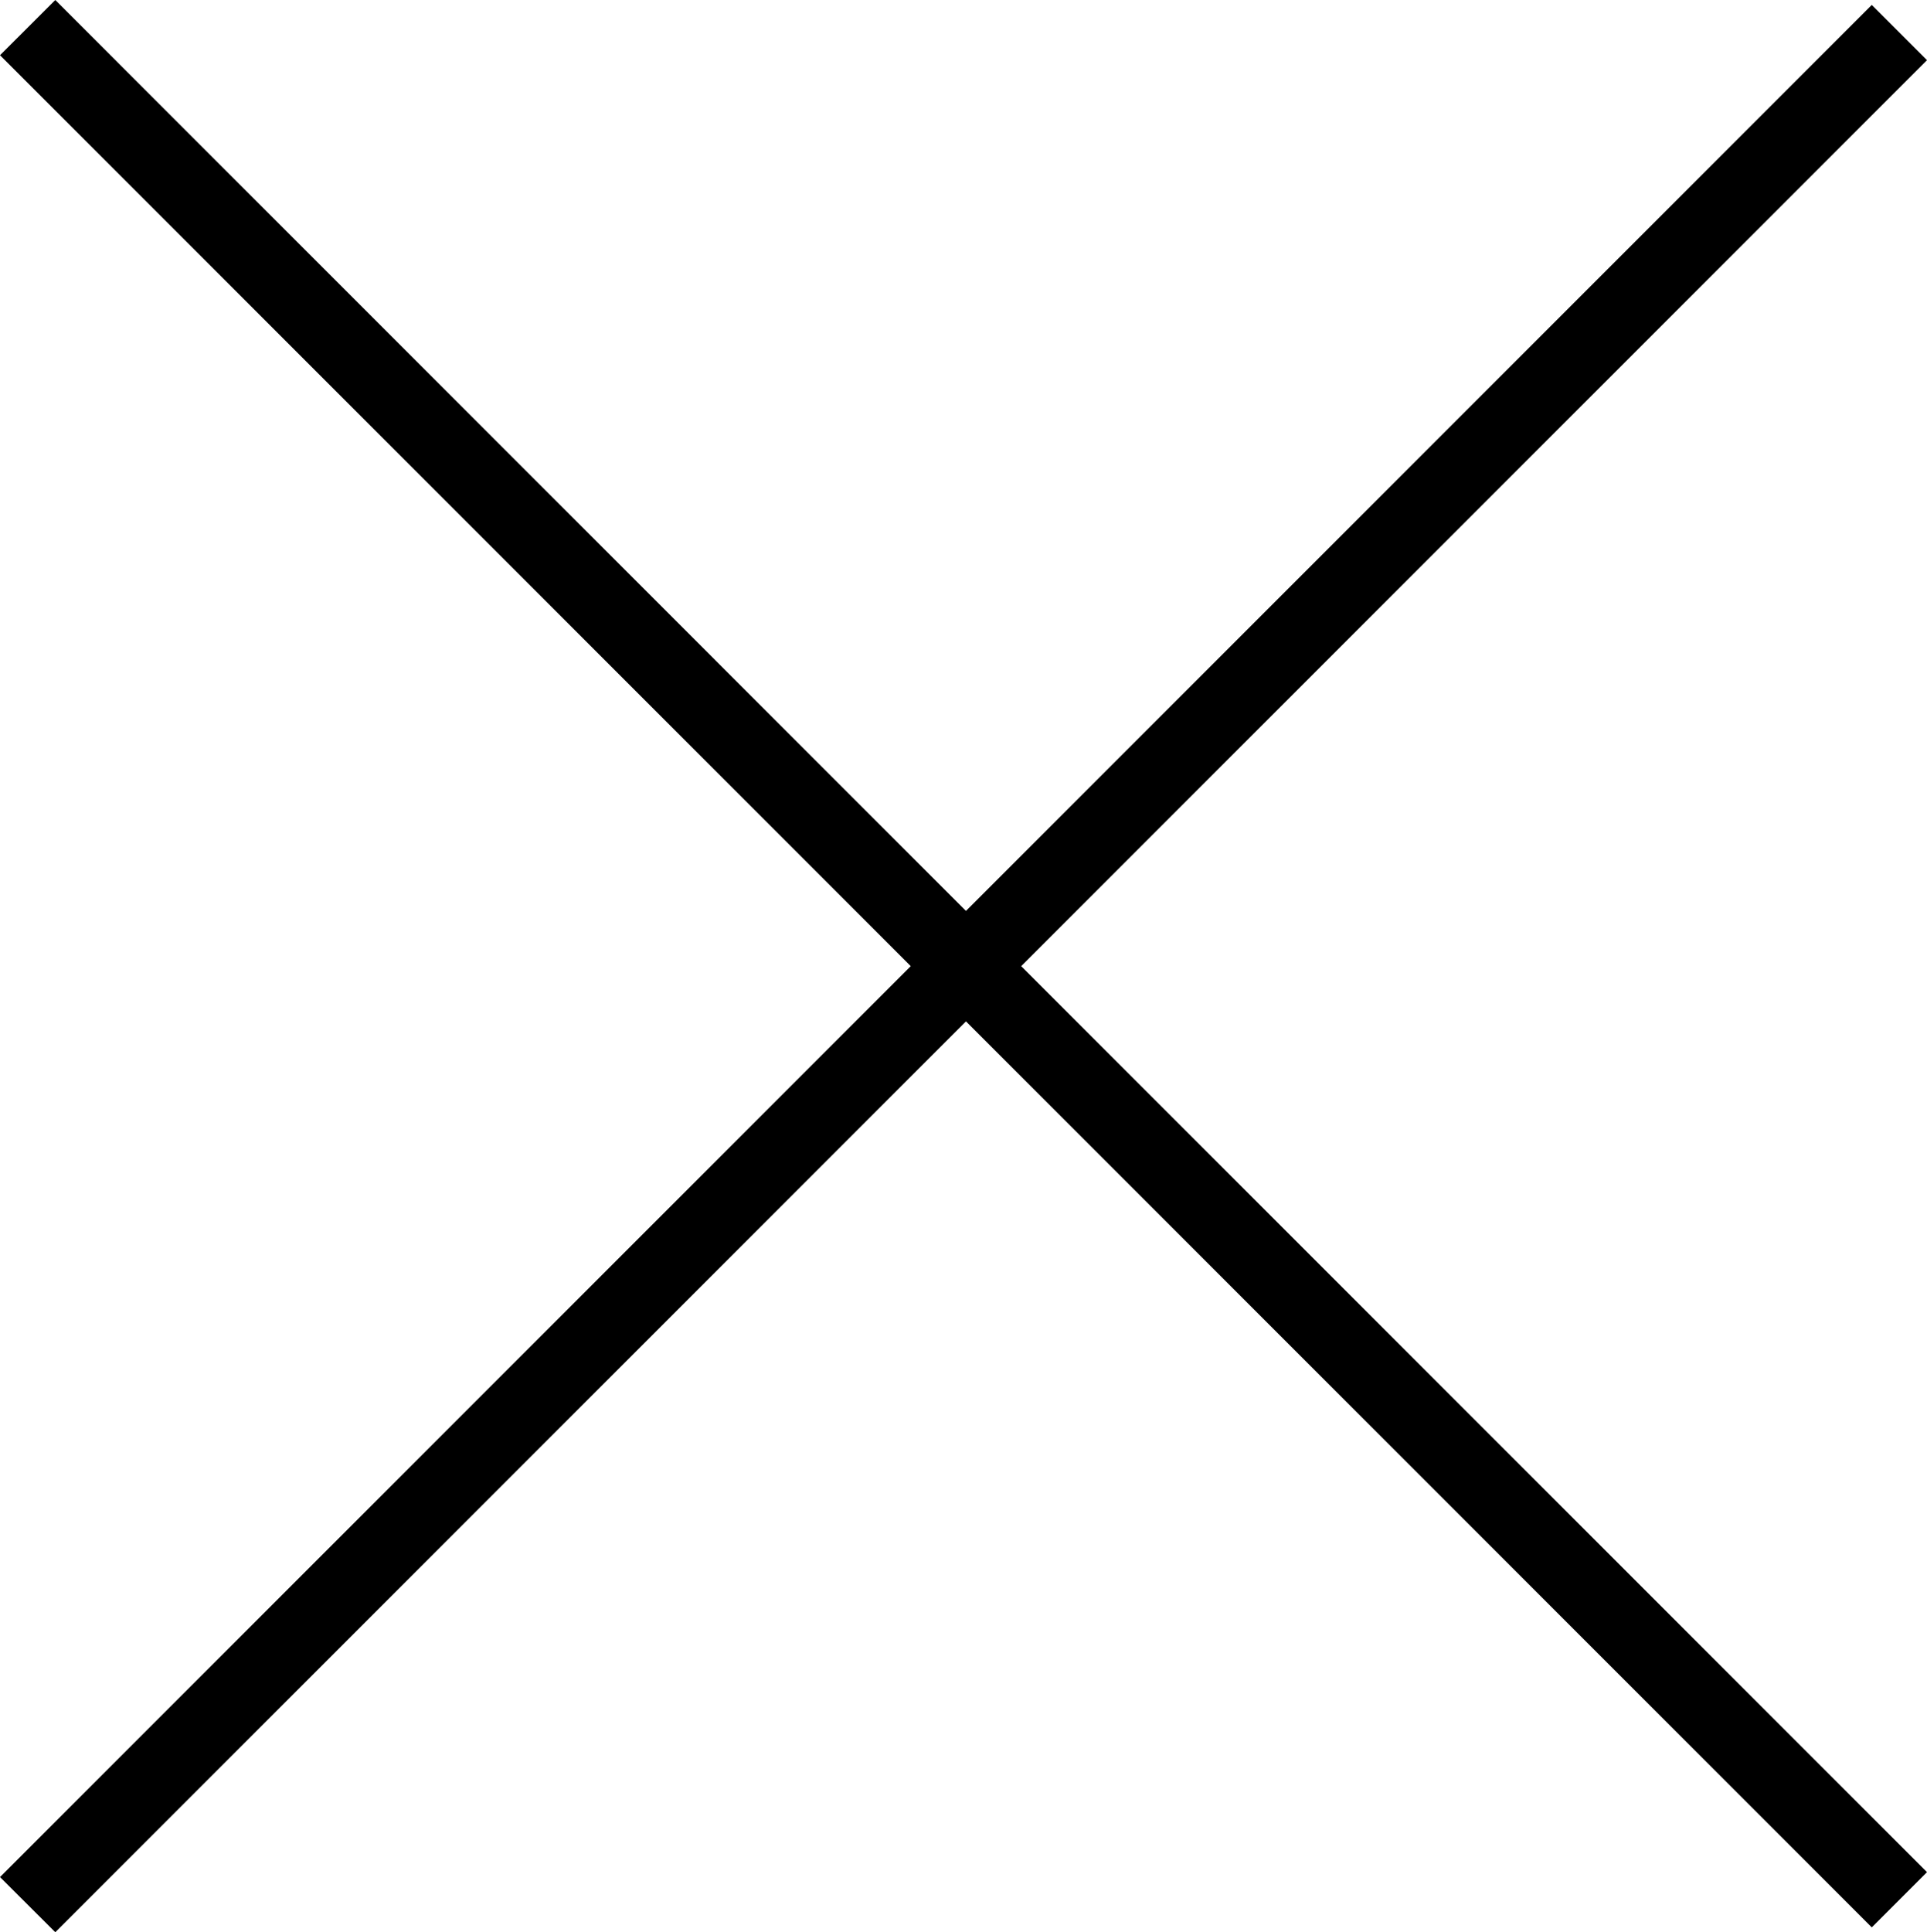 <?xml version="1.0" encoding="utf-8"?>
<!-- Generator: Adobe Illustrator 18.0.0, SVG Export Plug-In . SVG Version: 6.00 Build 0)  -->
<!DOCTYPE svg PUBLIC "-//W3C//DTD SVG 1.1//EN" "http://www.w3.org/Graphics/SVG/1.1/DTD/svg11.dtd">
<svg version="1.1" id="Layer_1" xmlns="http://www.w3.org/2000/svg" xmlns:xlink="http://www.w3.org/1999/xlink" x="0px" y="0px"
	 viewBox="0 0 24.673 24.735" enable-background="new 0 0 24.673 24.735" xml:space="preserve">
<polygon points="24.673,0.77 23.966,0.063 12.368,11.661 0.708,0 0,0.707 11.661,12.368 0,24.029 0.708,24.735 12.368,13.075 
	23.966,24.673 24.673,23.966 13.075,12.368 "/>
</svg>
